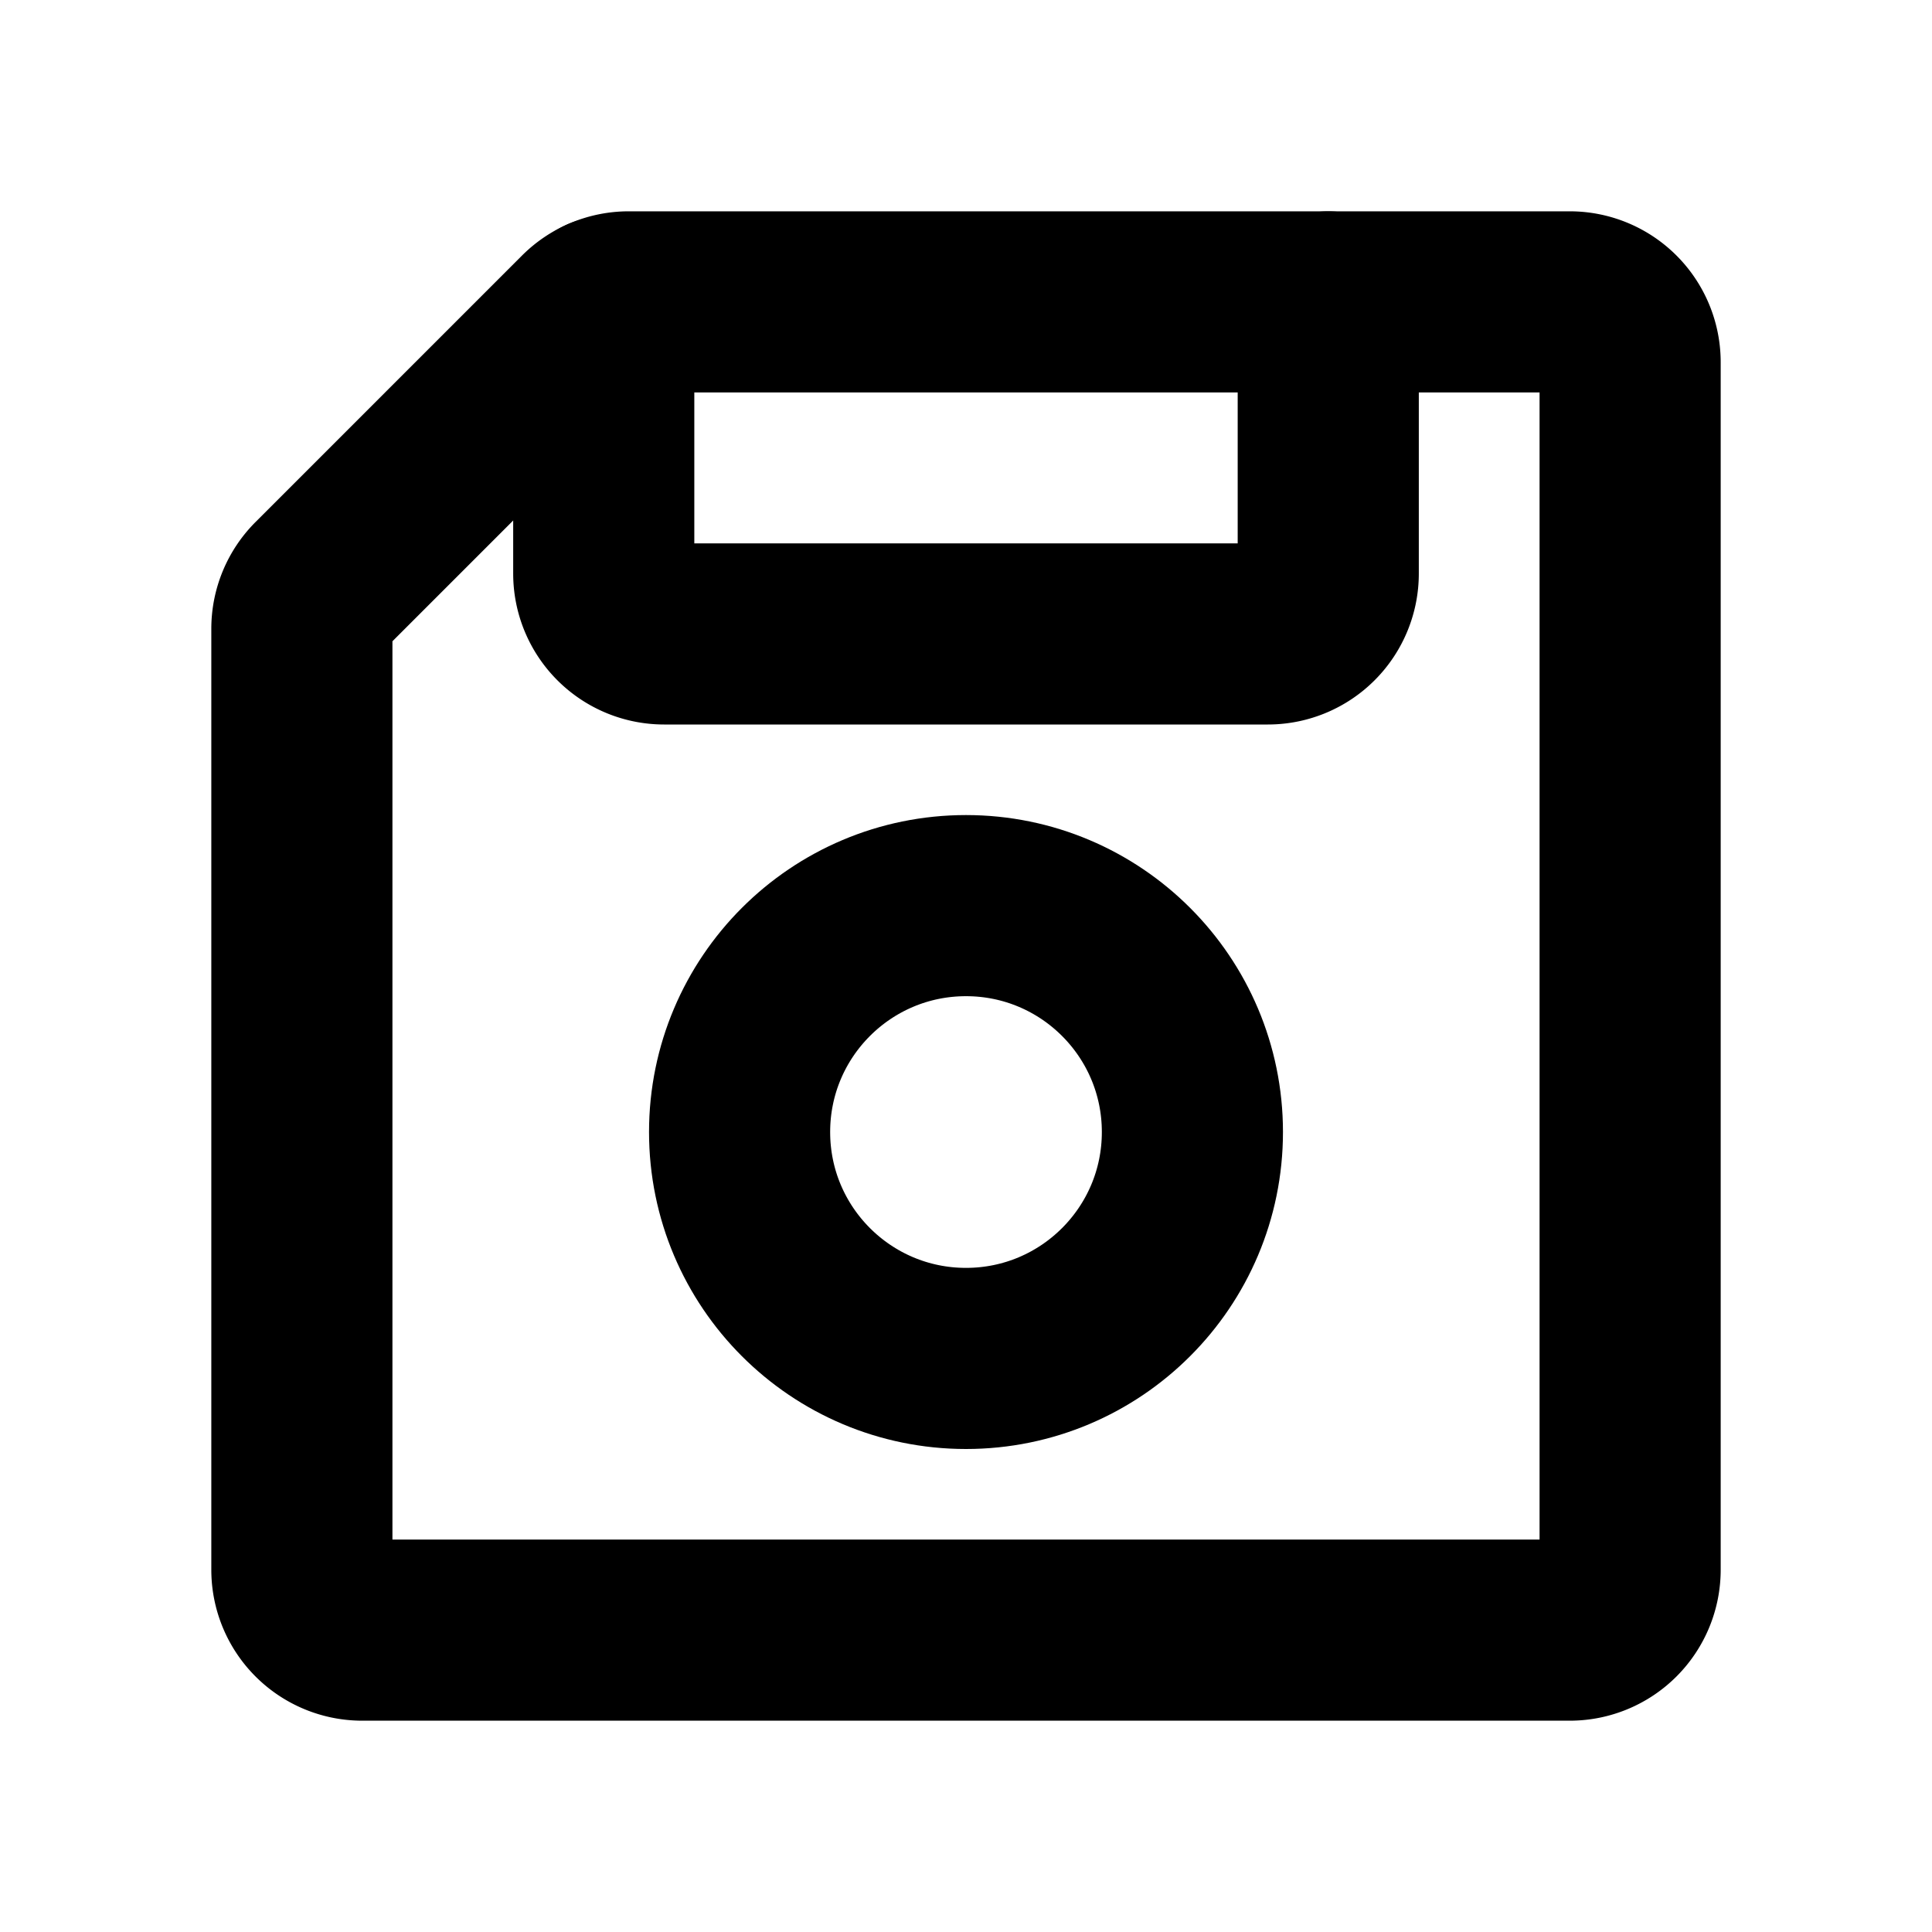 <svg xmlns="http://www.w3.org/2000/svg" viewBox="0 0 256 256"><rect width="256" height="256" fill="none"/><path d="M40,83.31V208a8,8,0,0,0,8,8H208a8,8,0,0,0,8-8V48a8,8,0,0,0-8-8H83.31a8,8,0,0,0-5.65,2.34L42.34,77.66A8,8,0,0,0,40,83.31Z" fill="none" stroke="currentColor" stroke-linecap="round" stroke-linejoin="round" stroke-width="24"/><circle cx="128" cy="150" r="30" fill="none" stroke="currentColor" stroke-linecap="round" stroke-linejoin="round" stroke-width="24"/><path d="M80,40.72V76a8,8,0,0,0,8,8h80a8,8,0,0,0,8-8V40" fill="none" stroke="currentColor" stroke-linecap="round" stroke-linejoin="round" stroke-width="24"/></svg>
